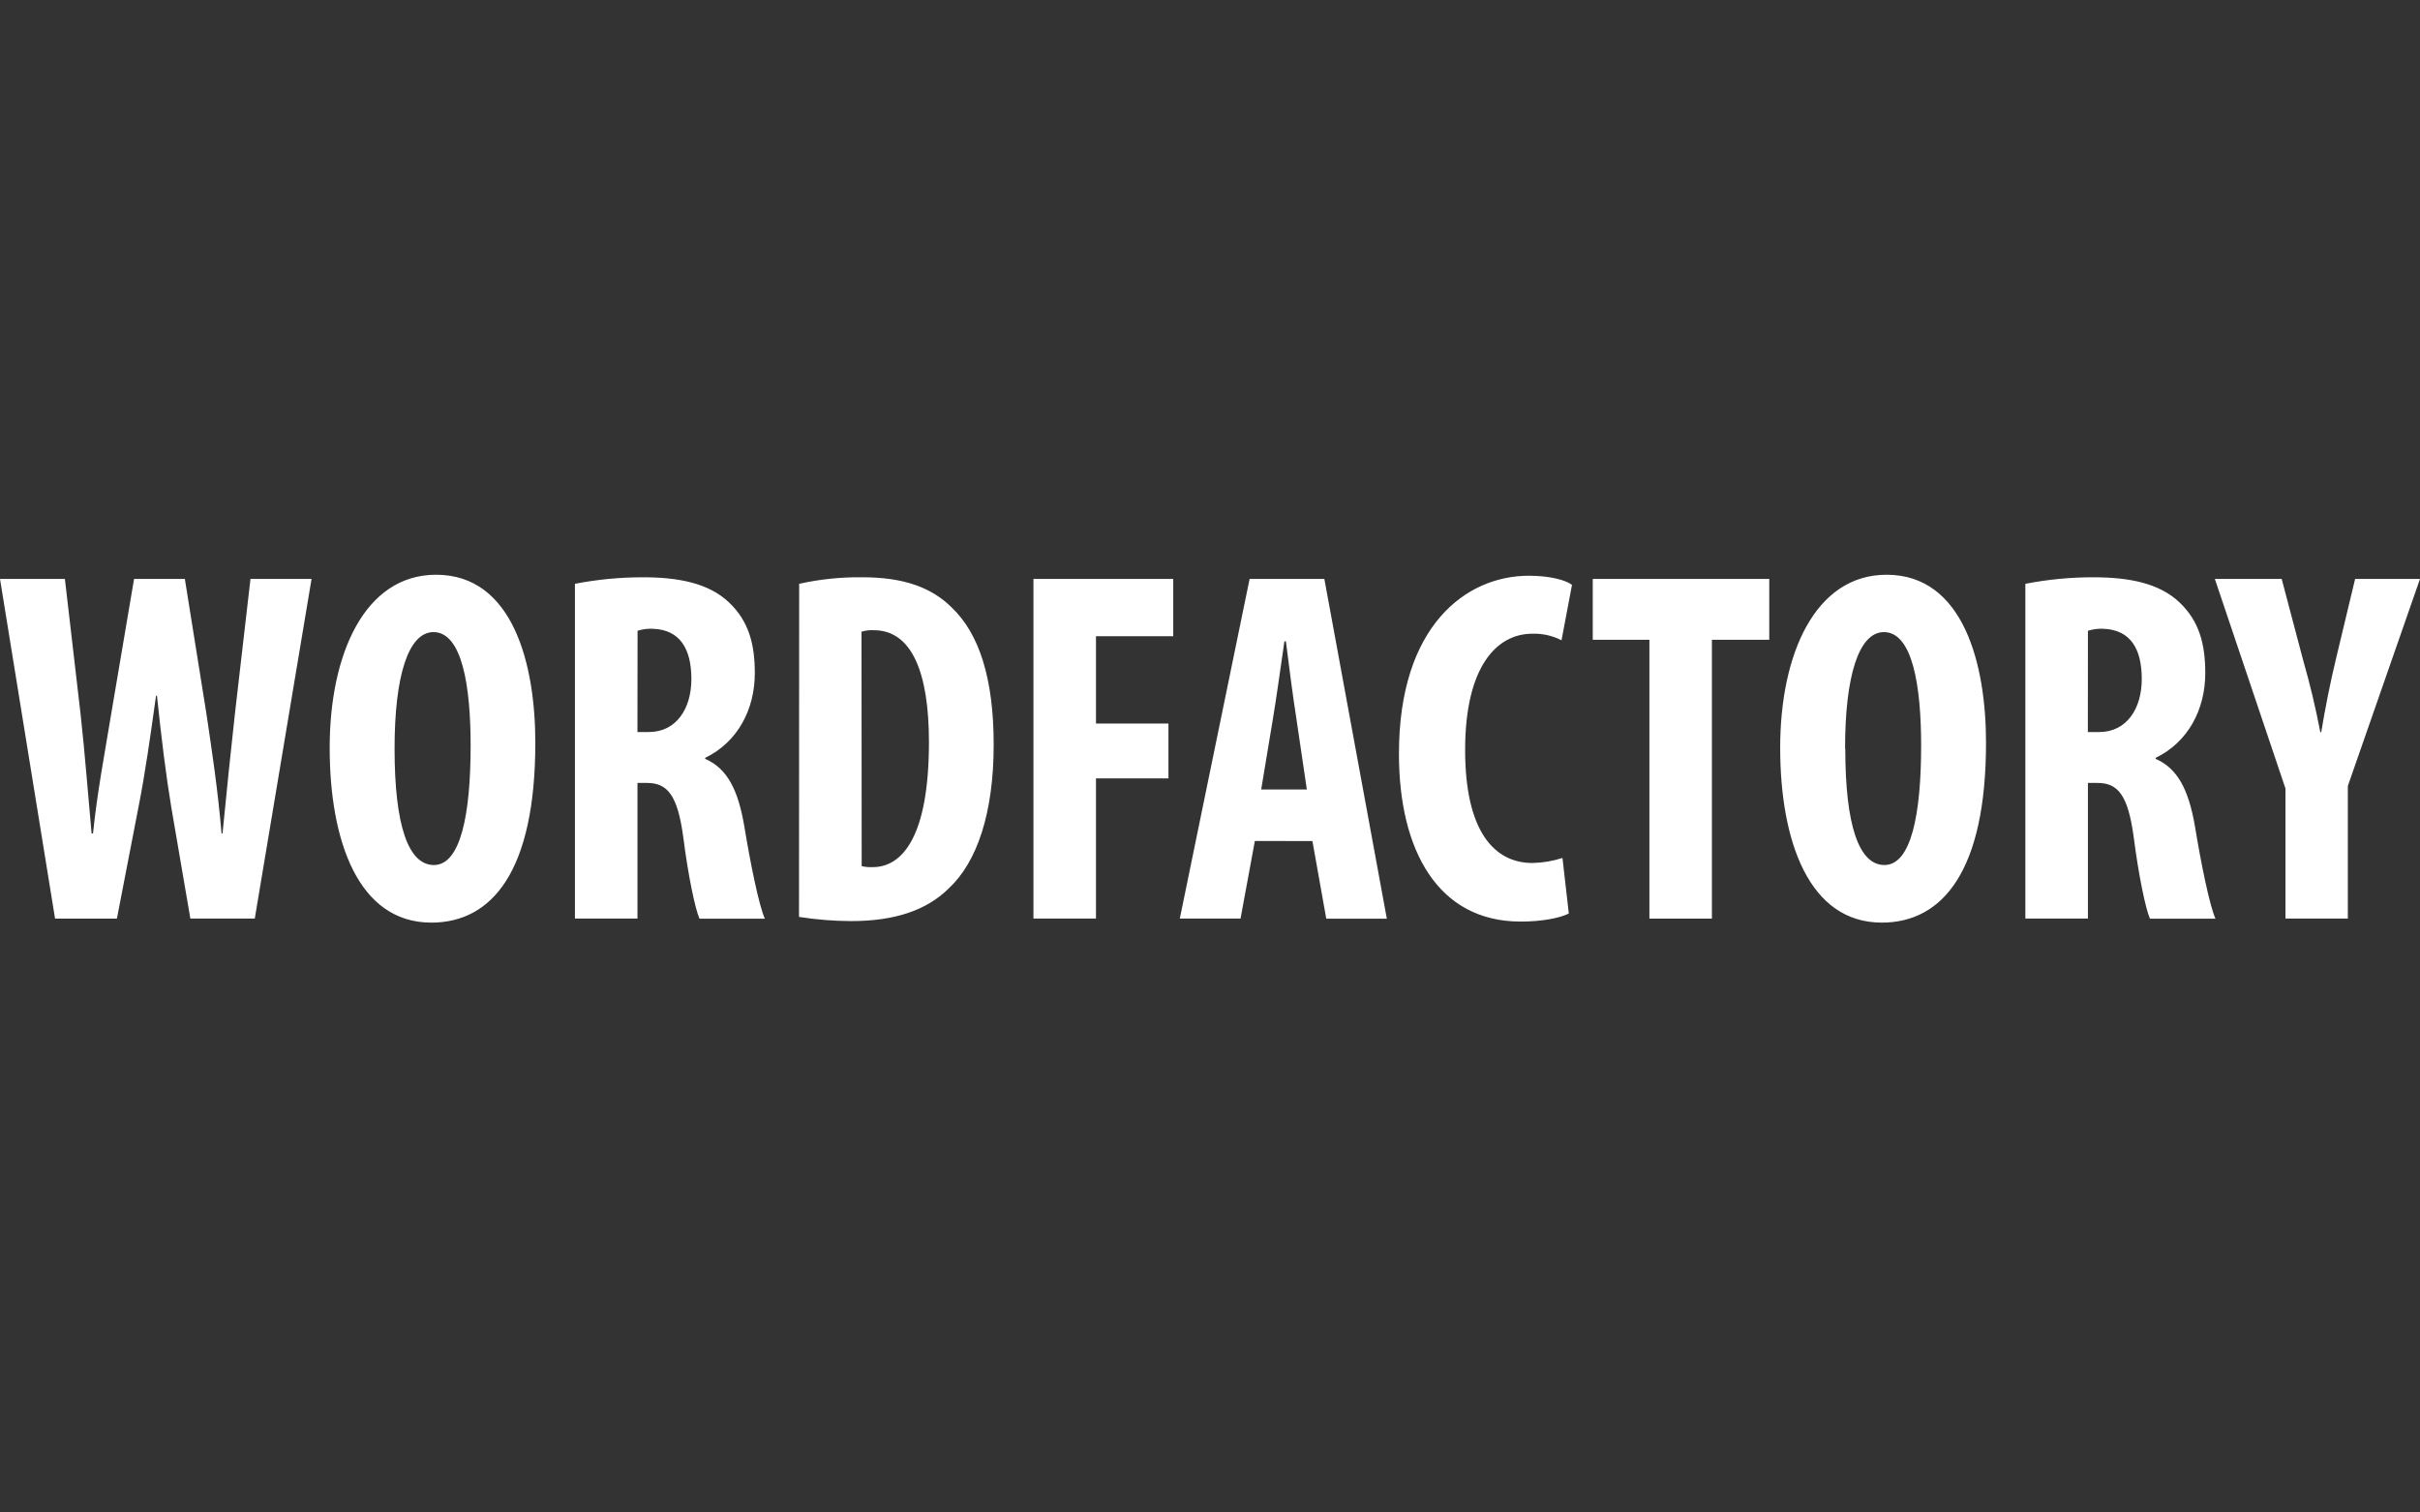 <?xml version="1.0" encoding="UTF-8"?> <svg xmlns="http://www.w3.org/2000/svg" width="160" height="100" viewBox="0 0 160 100" fill="none"><rect x="0" y="0" width="160" height="100" fill="#333333" stroke="none"/> <path d="M3.64 60.733L0 38.275H4.29L5.33 47.24C5.614 49.809 5.804 52.375 6.056 55.106H6.149C6.435 52.339 6.908 49.908 7.351 47.207L8.864 38.275H12.221L13.64 47.141C14.017 49.675 14.397 52.175 14.649 55.109H14.712C14.995 52.177 15.249 49.777 15.533 47.177L16.561 38.275H20.599L16.845 60.733H12.586L11.324 53.367C10.979 51.301 10.661 48.733 10.378 45.999H10.316C9.939 48.699 9.59 51.188 9.148 53.4L7.729 60.734H3.64V60.733ZM35.393 49.1C35.393 57.568 32.553 61 28.515 61C23.69 61 21.797 55.601 21.797 49.433C21.797 43.264 24.101 38 28.831 38C33.942 38 35.393 43.965 35.393 49.1ZM26.087 49.498C26.087 54.598 27.003 57.192 28.687 57.192C30.453 57.192 31.116 53.856 31.116 49.29C31.116 45.355 30.549 41.792 28.657 41.792C27.003 41.8 26.087 44.666 26.087 49.498V49.498ZM38.011 38.599C39.499 38.31 41.009 38.165 42.523 38.168C44.795 38.168 46.844 38.533 48.201 39.832C49.502 41.067 49.905 42.58 49.905 44.504C49.905 46.905 48.77 49.07 46.624 50.106V50.172C48.075 50.807 48.8 52.205 49.212 54.637C49.622 57.137 50.189 59.906 50.568 60.739H46.247C45.961 60.105 45.488 57.838 45.174 55.338C44.796 52.571 44.133 51.765 42.776 51.765H42.147V60.733H38.012V38.599H38.011ZM42.146 48.399H42.902C44.702 48.399 45.711 46.866 45.711 44.899C45.711 42.931 44.982 41.635 43.162 41.572C42.821 41.556 42.48 41.6 42.153 41.704L42.145 48.399H42.146ZM52.838 38.599C54.217 38.292 55.625 38.147 57.034 38.168C59.715 38.168 61.577 38.824 62.923 40.165C64.744 41.899 65.698 44.866 65.698 49.233C65.698 53.766 64.593 57 62.734 58.733C61.282 60.168 59.2 60.899 56.267 60.899C55.116 60.894 53.966 60.802 52.827 60.623L52.838 38.599ZM56.971 57.266C57.211 57.321 57.454 57.343 57.697 57.332C59.684 57.332 61.418 55.266 61.418 49.065C61.418 44.465 60.282 41.668 57.778 41.668C57.502 41.65 57.224 41.684 56.959 41.767L56.971 57.266V57.266ZM68.327 38.275H77.57V42.066H72.461V47.836H77.253V51.464H72.461V60.733H68.327V38.275ZM82.966 55.601L82.019 60.733H78.004L82.619 38.275H87.56L91.692 60.742H87.687L86.772 55.609L82.966 55.601V55.601ZM86.403 52.2L85.709 47.498C85.488 46.125 85.204 43.866 85.017 42.401H84.92C84.699 43.899 84.385 46.199 84.164 47.498L83.384 52.2H86.403ZM103.723 60.399C103.124 60.698 101.957 60.931 100.538 60.931C95.077 60.931 92.492 56.233 92.492 49.834C92.492 41.367 96.939 38.066 101.073 38.066C102.524 38.066 103.532 38.365 103.933 38.668L103.241 42.333C102.644 42.028 101.983 41.878 101.317 41.898C98.977 41.898 96.868 44.034 96.868 49.592C96.868 54.959 98.793 57.058 101.317 57.058C101.991 57.044 102.66 56.932 103.304 56.725L103.723 60.399V60.399ZM109.052 42.3H105.306V38.275H116.976V42.3H113.184V60.734H109.052V42.299V42.3ZM131.307 49.1C131.307 57.568 128.447 61 124.417 61C119.591 61 117.698 55.601 117.698 49.433C117.698 43.264 119.999 38 124.732 38C129.843 38 131.307 43.965 131.307 49.1ZM122.002 49.498C122.002 54.598 122.914 57.192 124.589 57.192C126.354 57.192 127.017 53.856 127.017 49.29C127.017 45.355 126.448 41.792 124.555 41.792C122.901 41.8 121.988 44.666 121.988 49.498H122.002V49.498ZM133.908 38.599C135.396 38.309 136.907 38.164 138.421 38.168C140.694 38.168 142.746 38.533 144.103 39.832C145.403 41.067 145.803 42.58 145.803 44.504C145.803 46.905 144.67 49.07 142.522 50.106V50.172C143.975 50.807 144.701 52.205 145.122 54.637C145.53 57.137 146.1 59.906 146.477 60.739H142.145C141.861 60.105 141.388 57.838 141.071 55.338C140.694 52.571 140.031 51.765 138.676 51.765H138.045V60.733H133.908V38.599V38.599ZM138.04 48.399H138.796C140.595 48.399 141.604 46.866 141.604 44.899C141.604 42.931 140.884 41.635 139.053 41.572C138.712 41.556 138.371 41.601 138.045 41.704L138.04 48.399ZM151.105 60.733V52.133L146.435 38.275H150.855L152.272 43.641C152.723 45.211 153.102 46.801 153.409 48.408H153.471C153.738 46.774 154.064 45.151 154.449 43.542L155.71 38.275H160L155.229 51.966V60.733H151.105V60.733Z" fill="white"></path> </svg> 